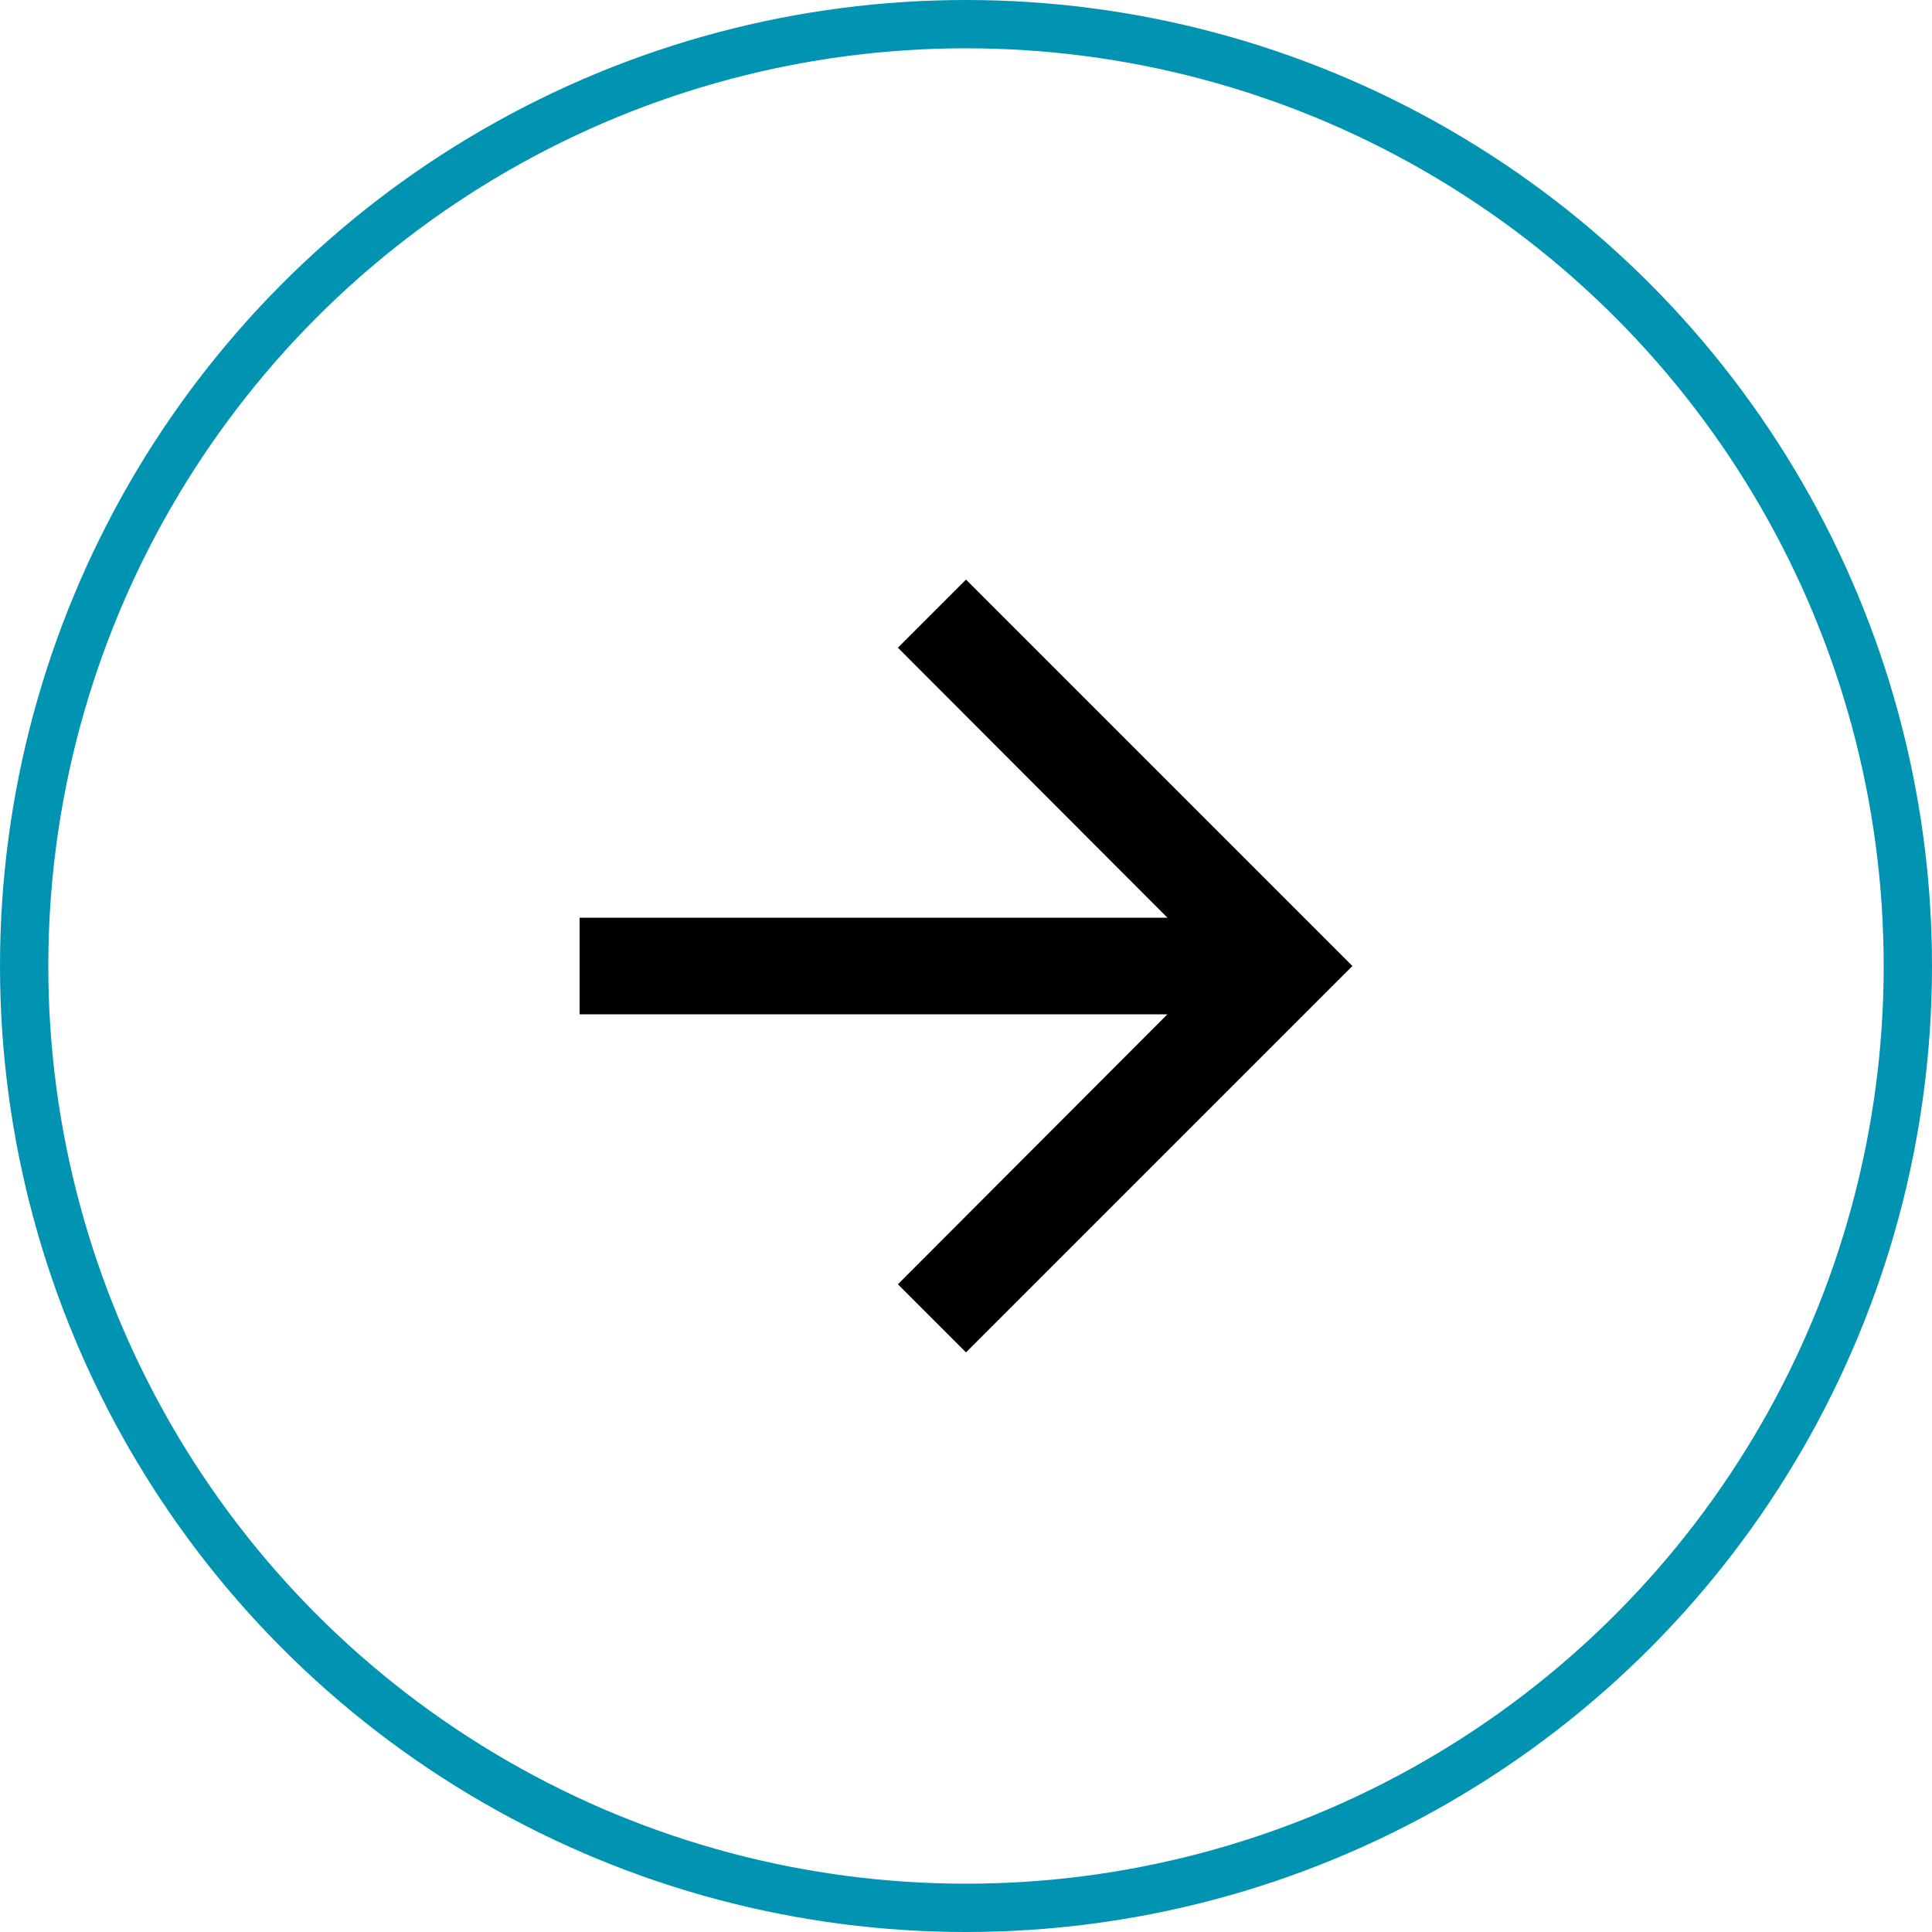 <svg id="icon_arrow-forward" data-name="icon arrow-forward" xmlns="http://www.w3.org/2000/svg" viewBox="0 0 40 40"><defs><style>.cls-1,.cls-2{fill:none;}.cls-2{stroke:#0093b2;}</style></defs><g id="Ellipse_11" data-name="Ellipse 11"><circle class="cls-1" cx="20" cy="20" r="20"/><circle class="cls-2" cx="20" cy="20" r="19.5"/></g><path id="Path_86" data-name="Path 86" class="cls-1" d="M8,8H32V32H8Z"/><path id="Path_87" data-name="Path 87" d="M20,12l-1.41,1.41L24.17,19H12v2H24.17l-5.58,5.59L20,28l8-8Z"/></svg>